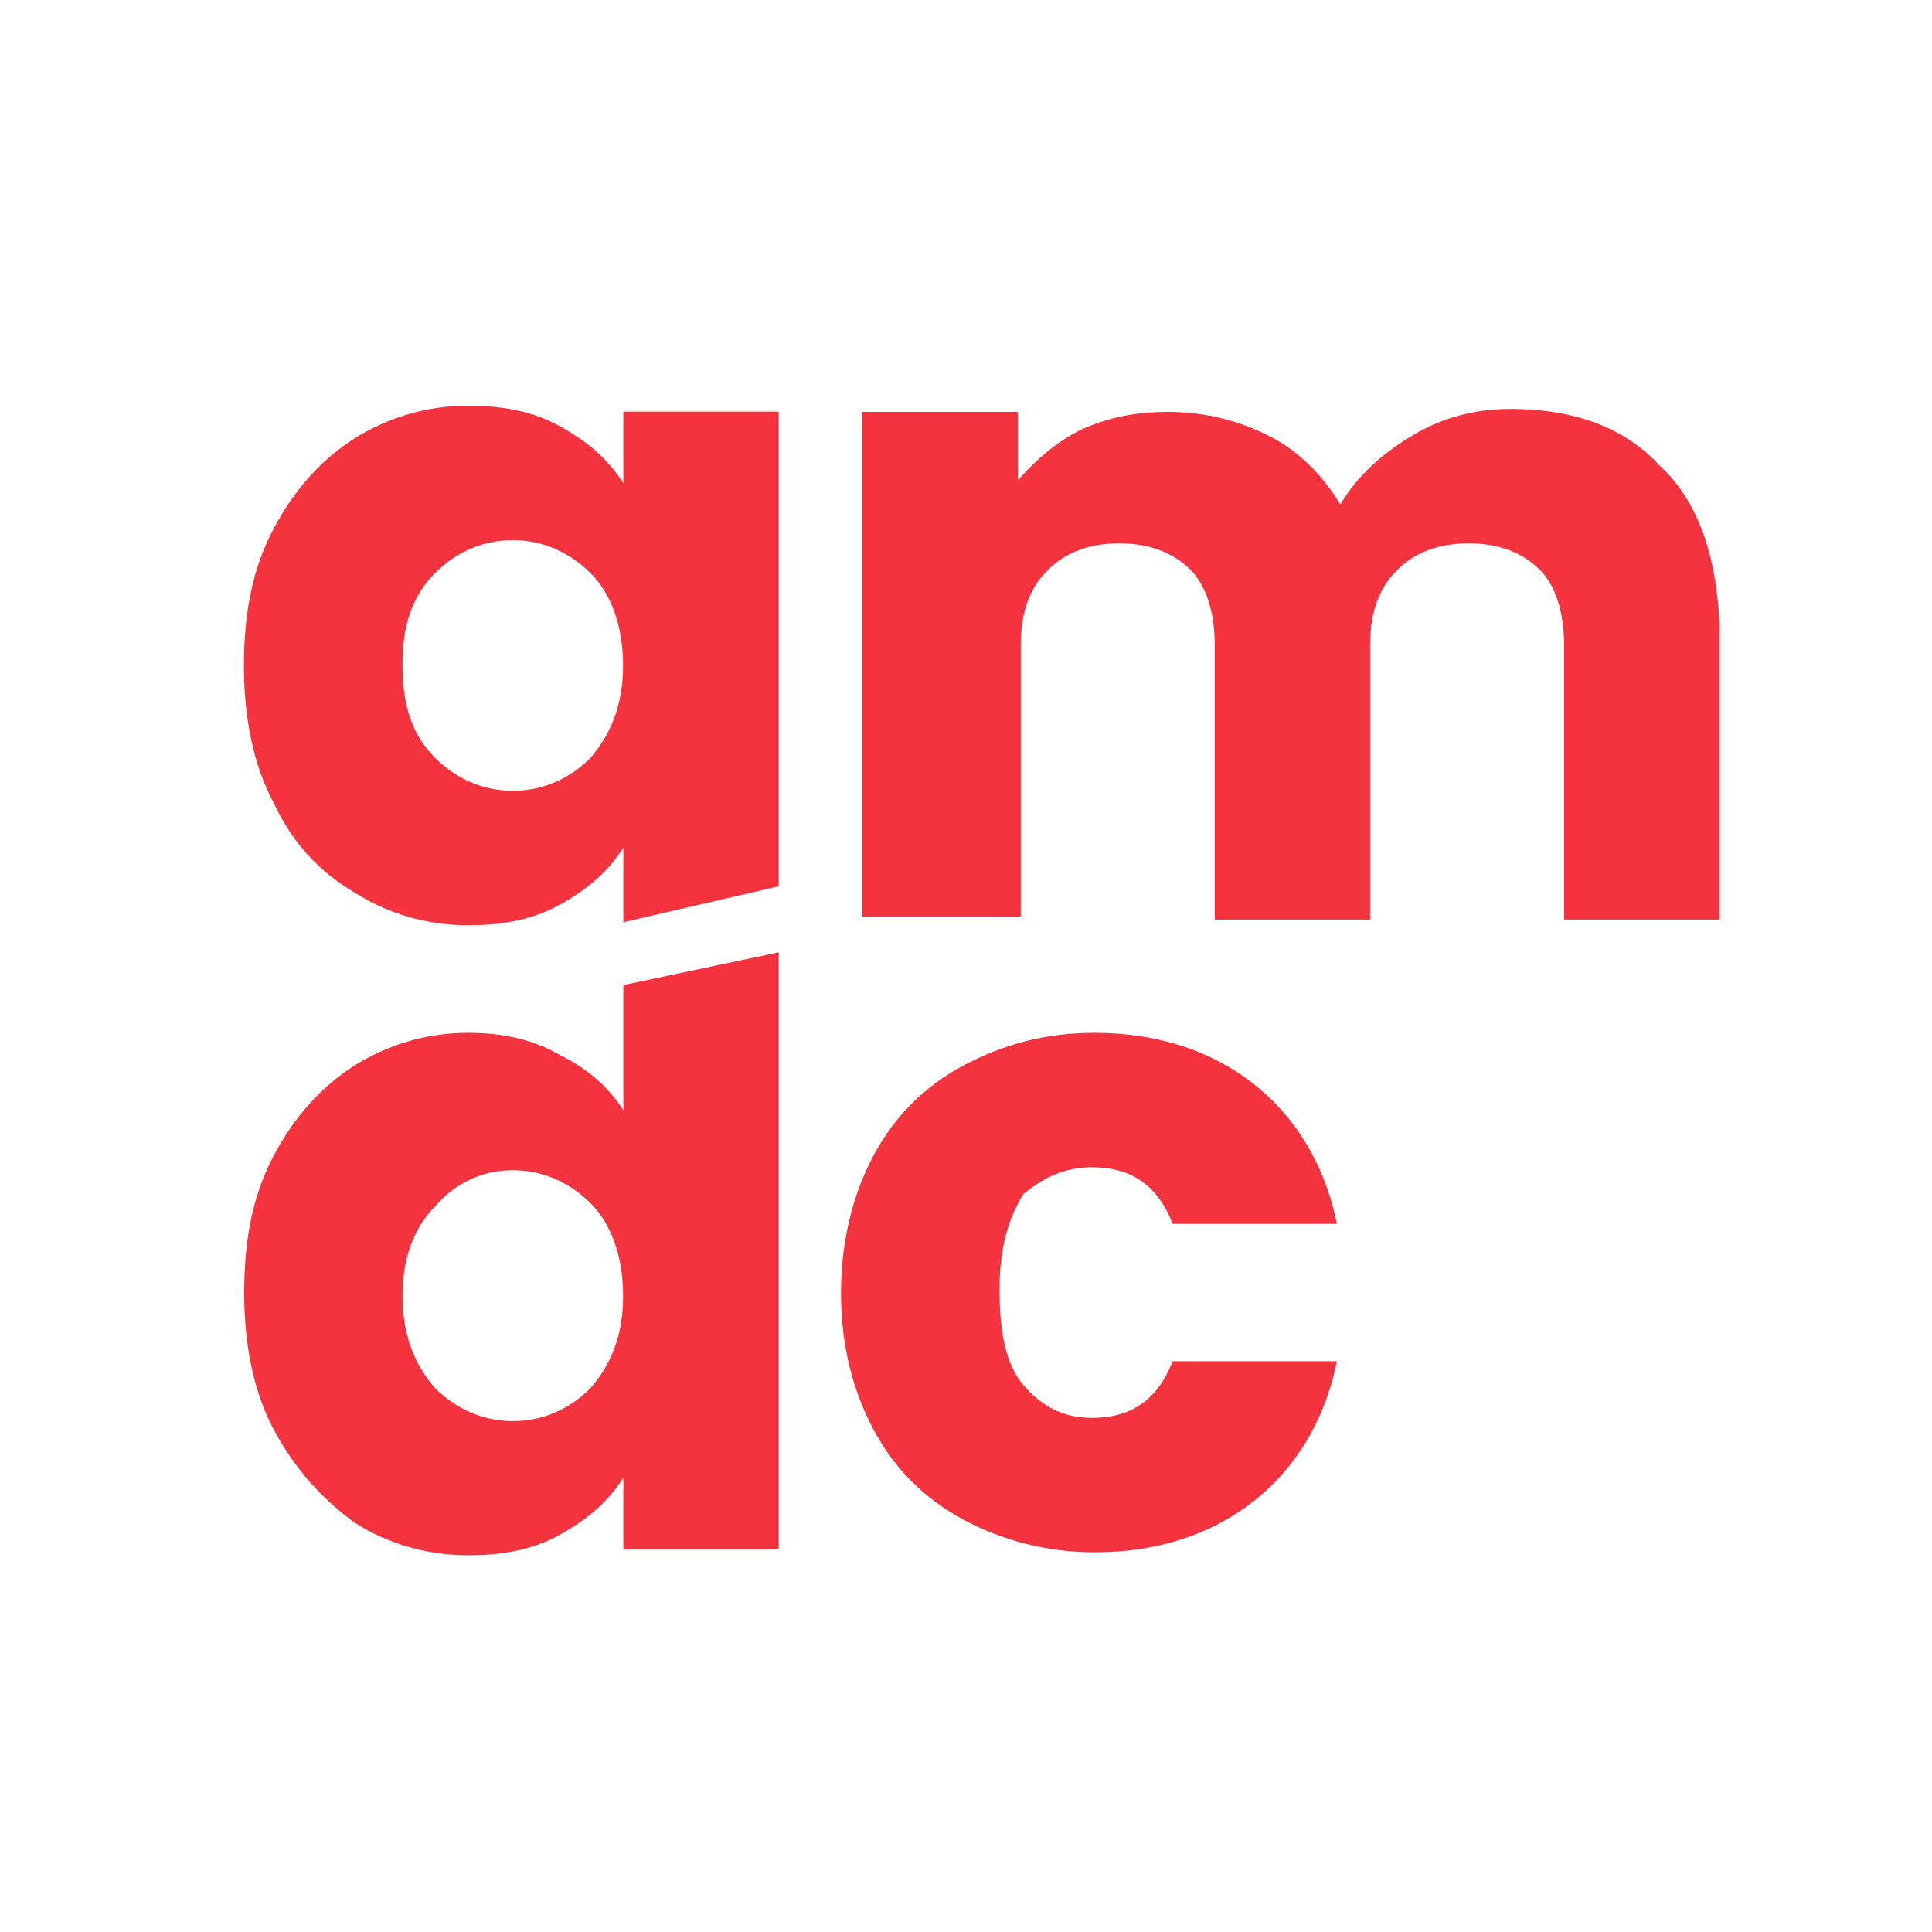 <?xml version="1.0" encoding="UTF-8"?> <svg xmlns="http://www.w3.org/2000/svg" xmlns:xlink="http://www.w3.org/1999/xlink" version="1.1" id="Layer_1" x="0px" y="0px" width="720px" height="720px" viewBox="0 0 720 720" style="enable-background:new 0 0 720 720;" xml:space="preserve"> <style type="text/css"> .st0{fill:#F5333F;} </style> <g> <g> <g> <path class="st0" d="M618.5,173.5c-13.4-14.5-32.3-21.1-55.6-21.1c-13.4,0-25.6,3.3-36.7,10s-20,14.5-26.7,25.6 c-6.7-11.1-15.6-20-26.7-25.6c-11.1-5.6-23.4-8.9-37.8-8.9c-12.2,0-22.3,2.2-32.3,6.7c-8.9,4.5-16.7,11.1-23.4,18.9v-25.6h-57.9 v188.1h59V240.3c0-12.2,3.3-21.1,10-27.8s15.6-10,26.7-10s20,3.3,26.7,10c5.6,5.6,8.9,15.6,8.9,27.8v102.4h57.9V240.3 c0-12.2,3.3-21.1,10-27.8c6.7-6.7,15.6-10,26.7-10s20,3.3,26.7,10c5.6,5.6,8.9,15.6,8.9,27.8v102.4h57.9V232.5 C639.6,206.9,632.9,186.8,618.5,173.5z"></path> <path class="st0" d="M407,435c14.5,0,24.5,6.7,30,21.1h61.2c-4.5-22.3-15.6-40.1-31.2-52.3c-15.6-12.2-35.6-18.9-59-18.9 c-18.9,0-34.5,4.5-49,12.2c-14.5,7.8-25.6,18.9-33.4,33.4c-7.8,14.5-12.2,32.3-12.2,51.2c0,20,4.5,36.7,12.2,51.2 c7.8,14.5,18.9,25.6,33.4,33.4c14.5,7.8,31.2,12.2,49,12.2c23.4,0,43.4-6.7,59-18.9c15.6-12.2,26.7-30,31.2-52.3H437 c-5.6,14.5-15.6,21.1-30,21.1c-11.1,0-18.9-4.5-25.6-12.2c-6.7-7.8-8.9-20-8.9-35.6s3.3-26.7,8.9-35.6 C388.1,439.5,395.9,435,407,435z"></path> </g> <g> <path class="st0" d="M132.1,332.6c12.2,7.8,26.7,12.2,42.3,12.2c13.4,0,24.5-2.2,34.5-7.8s17.8-12.2,23.4-21.1v12.2v14.5v1.1 l57.9-13.4v-2.2V153.4h-57.9v26.7c-5.6-8.9-13.4-15.6-23.4-21.1c-10-5.6-21.1-7.8-34.5-7.8c-15.6,0-30,4.5-42.3,12.2 c-12.2,7.8-22.3,18.9-30,33.4C94.3,211.3,90.9,228,90.9,248c0,18.9,3.3,36.7,11.1,51.2C108.7,313.7,118.8,324.8,132.1,332.6z M162.2,213.5c7.8-7.8,17.8-12.2,28.9-12.2s21.1,4.5,28.9,12.2s12.2,20,12.2,34.5c0,14.5-4.5,25.6-12.2,34.5 c-7.8,7.8-17.8,12.2-28.9,12.2s-21.1-4.5-28.9-12.2c-8.9-8.9-12.2-20-12.2-34.5C149.9,233.6,153.3,222.4,162.2,213.5z"></path> <path class="st0" d="M232.3,367.1v46.7c-5.6-8.9-13.4-15.6-24.5-21.1c-10-5.6-21.1-7.8-33.4-7.8c-15.6,0-30,4.5-42.3,12.2 c-12.2,7.8-22.3,18.9-30,33.4c-7.8,14.5-11.1,31.2-11.1,51.2c0,18.9,3.3,36.7,11.1,51.2c7.8,14.5,17.8,25.6,30,34.5 c12.2,7.8,26.7,12.2,42.3,12.2c13.4,0,24.5-2.2,34.5-7.8s17.8-12.2,23.4-21.1v26.7h57.9V354.9L232.3,367.1z M220,517.4 c-7.8,7.8-17.8,12.2-28.9,12.2s-21.1-4.5-28.9-12.2c-7.8-8.9-12.2-20-12.2-34.5c0-14.5,4.5-25.6,12.2-33.4 c7.8-8.9,17.8-13.4,28.9-13.4s21.1,4.5,28.9,12.2c7.8,7.8,12.2,20,12.2,34.5C232.3,497.3,227.8,508.5,220,517.4z"></path> </g> </g> </g> </svg> 
